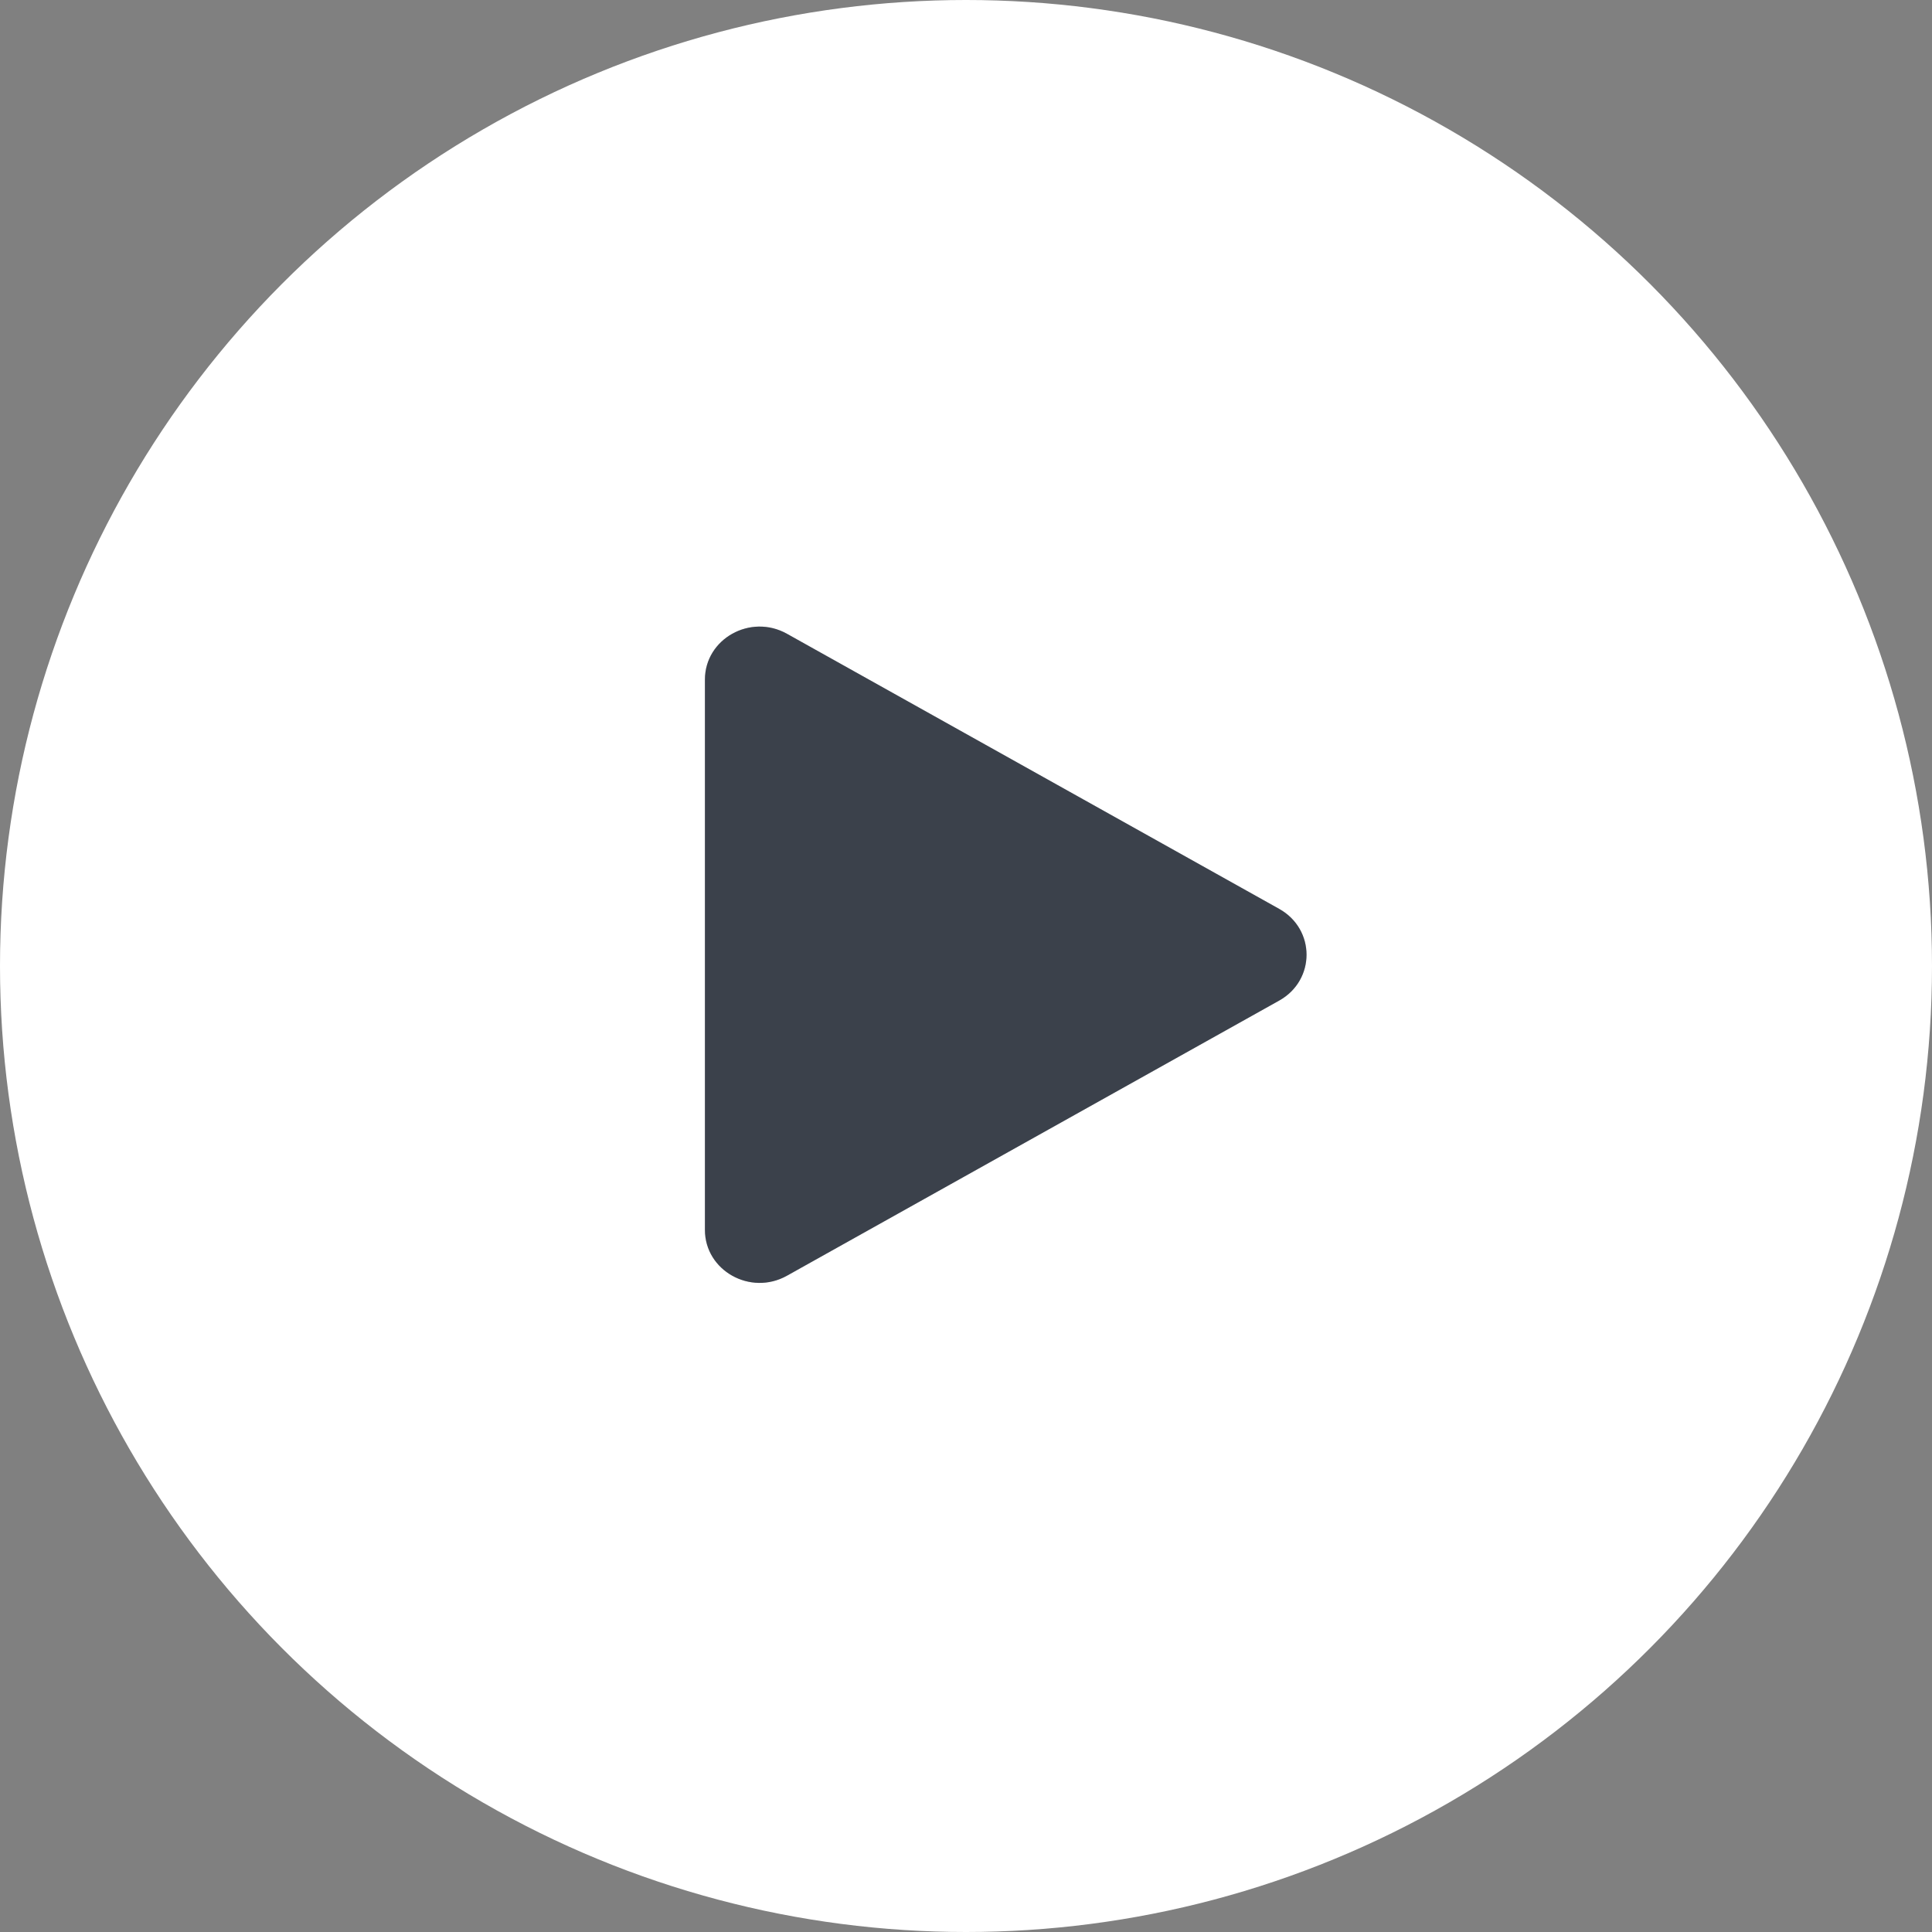 <?xml version="1.0" encoding="UTF-8"?> <svg xmlns="http://www.w3.org/2000/svg" width="60" height="60" viewBox="0 0 60 60" fill="none"><rect x="0" y="0" width="60" height="60" fill="#808080" stroke="none"/><circle cx="30" cy="30" r="30" fill="white"></circle><path d="M39.726 28.226C40.859 28.859 40.859 30.441 39.726 31.074L24.439 39.619C23.307 40.252 21.892 39.461 21.892 38.195L21.892 21.106C21.892 19.84 23.307 19.049 24.439 19.682L39.726 28.226Z" fill="#121926"></path><path d="M39.726 28.226C40.859 28.859 40.859 30.441 39.726 31.074L24.439 39.619C23.307 40.252 21.892 39.461 21.892 38.195L21.892 21.106C21.892 19.84 23.307 19.049 24.439 19.682L39.726 28.226Z" fill="#E5E5E5" fill-opacity="0.2"></path></svg> 